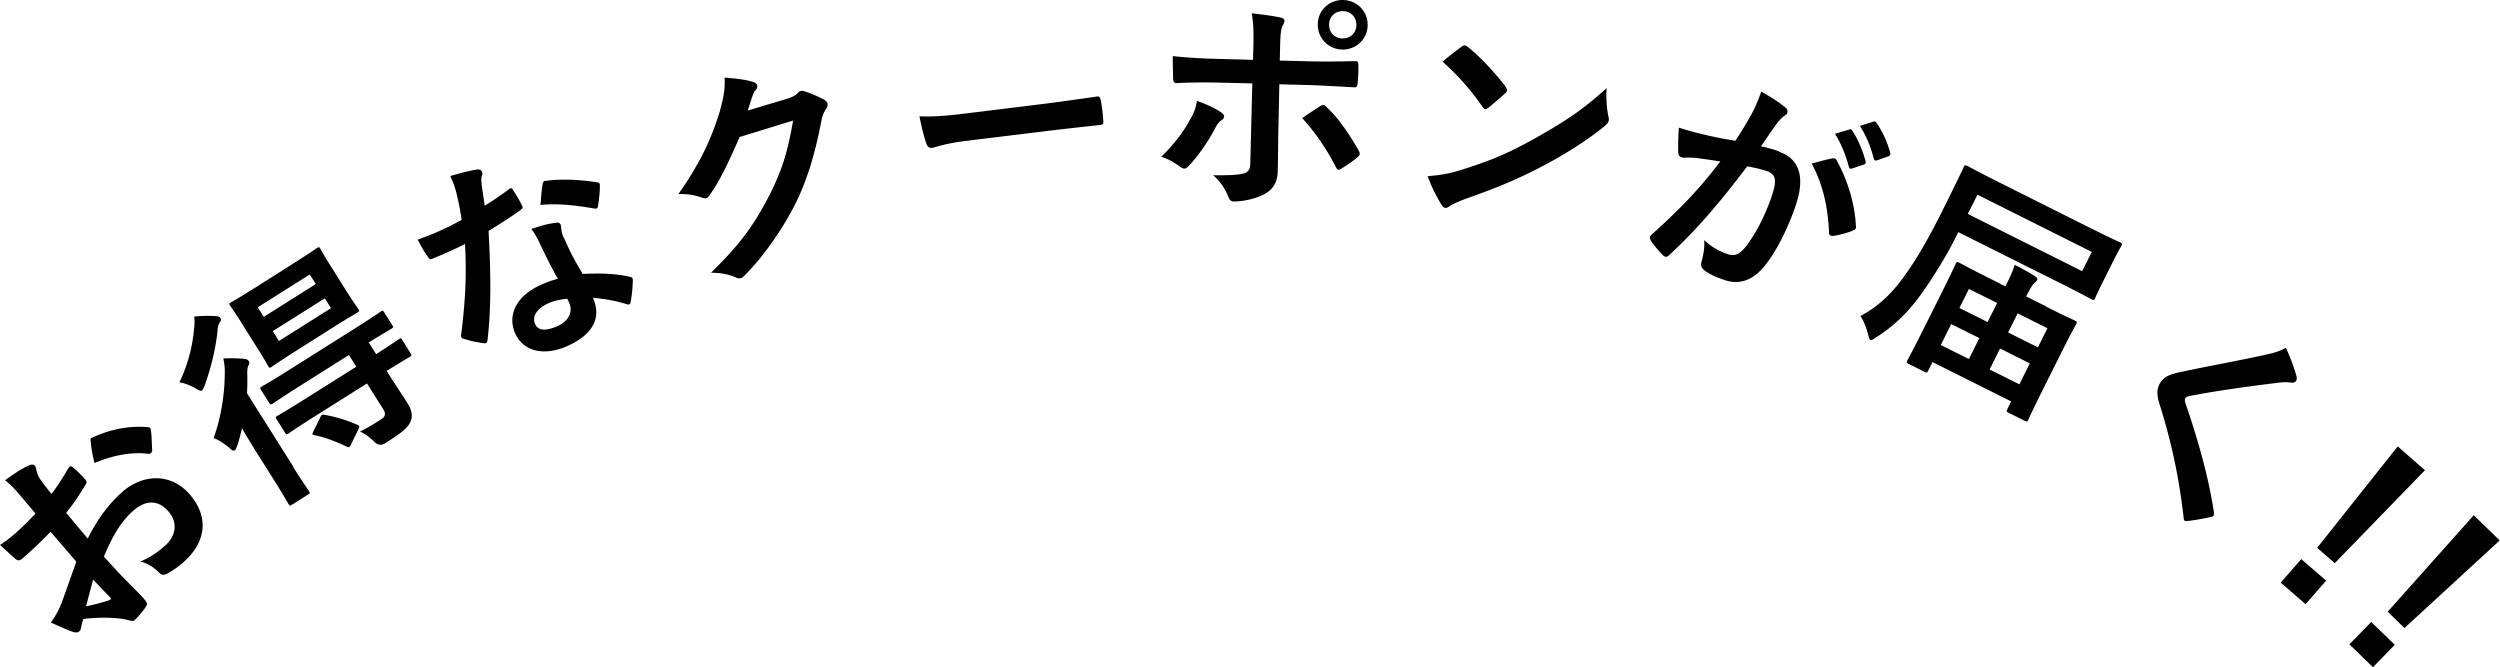<svg data-name="レイヤー 1" xmlns="http://www.w3.org/2000/svg" viewBox="0 0 172.96 46.17"><path d="M8.48 34.03c-.79.66-1.69 1.77-2.41 3.23-.49-.59-1-1.19-1.49-1.78.6-.77.76-1.01 1.34-1.95.09-.14.09-.21 0-.33a7.39 7.39 0 00-.89-.88c-.12-.11-.22-.06-.3.07-.37.63-.73 1.22-1.17 1.78-.32-.4-.57-.71-.81-1.06-.11-.18-.19-.39-.24-.62a.55.55 0 00-.09-.26c-.09-.11-.26-.11-.44-.02-.41.18-.99.54-1.63 1.02.34.25.66.59.93.91.45.52.83.99 1.18 1.39-.47.49-.95.98-1.46 1.42-.32.27-.64.53-1 .75.41.38.81.74 1.04.94.18.16.3.18.51 0 .81-.7 1.39-1.28 1.95-1.85l1.78 2.07c-.45 1.27-.74 2.09-1.01 2.83-.21.56-.5 1.04-.75 1.38.53.24 1.21.54 1.53.65.18.06.34.05.43-.04.06-.05.12-.15.13-.26.03-.19.09-.41.16-.6 1.21-.14 2.34-.1 3.06.07.24.06.38.12.5 0 .23-.22.57-.62.77-.92.16-.23-.02-.39-.16-.56-.24-.28-.96-.99-1.45-1.49-.48-.51-.85-.91-1.3-1.41.7-1.72 1.38-2.62 2.07-3.21.85-.73 1.71-.71 2.39.08.74.86.44 1.79-.24 2.38-.45.39-.95.78-1.7 1.09.56.13 1 .47 1.25.72.17.19.34.25.58.13.31-.16.74-.44 1.09-.75 1.64-1.41 1.85-3.17.51-4.73-1.25-1.46-3.16-1.49-4.67-.2zm-.87 7.29c.11.1.08.14-.04.2-.52.18-1.11.32-1.61.43.17-.69.34-1.32.48-1.85.37.38.87.92 1.17 1.21zm-1.07-9.29c1.25-.51 2.49-.79 3.75-.63.09.03.25-.13.24-.21-.03-.4-.03-1.05-.09-1.42-.02-.07-.02-.13-.06-.16-.03-.04-.09-.05-.18-.06-1.18-.1-2.45.1-3.84.73-.11.05-.11.12-.08.32.05.48.13.96.26 1.43zm18.18-2.64c-.72-.32-1.51-.56-2.27-.69-.17-.03-.21 0-.29.17l-.48.98c-.09.19-.1.23.09.26.69.13 1.52.46 2.22.79.08.04.13.05.17.03.03-.02.07-.06.12-.17l.52-1.07c.08-.2.08-.24-.08-.31zm-9.49-7.12c.06-.09.08-.18.02-.26-.07-.11-.18-.13-.35-.14-.49-.03-.96-.02-1.46.03.02.25.03.55-.02.9-.1 1.18-.45 2.52-1.01 3.65.34.05.75.21 1.11.41.24.15.36.21.44.16.07-.04.11-.15.2-.35.47-1.3.77-2.62.89-3.78.02-.3.07-.48.18-.62zM20.3 32.3l-3.21-5.09c.02-.41.03-.83.02-1.22-.01-.32 0-.57.08-.71.07-.14.08-.2.02-.3-.07-.11-.17-.14-.35-.16-.46-.03-.94-.05-1.41-.02.07.32.11.65.1.94 0 1.47-.23 3.06-.77 4.57.28.09.75.38 1.1.69.17.16.27.21.35.16.07-.04.12-.17.2-.37.12-.38.22-.76.31-1.16.3.51.65 1.09.91 1.51l1.28 2.03c.69 1.1.98 1.61 1.03 1.7.09.14.11.14.24.05l1.12-.71c.14-.09.14-.11.05-.24-.04-.07-.39-.56-1.09-1.66zm6.84-6.02l-.39-.62c1.1-.68 1.53-.93 1.6-.97.14-.09.14-.11.05-.26l-.57-.91c-.09-.14-.11-.14-.24-.05-.07.04-.47.33-1.57 1.03l-.51-.81c1.08-.66 1.51-.91 1.59-.96.12-.08.13-.1.04-.23l-.56-.89c-.09-.14-.11-.14-.23-.06-.08.05-.52.37-1.84 1.2l-4.52 2.85c-1.31.83-1.78 1.08-1.86 1.13-.15.09-.15.12-.07.25l.56.89c.09.13.11.14.26.05.08-.05.51-.36 1.82-1.19l3.44-2.17.51.81-3.59 2.26c-1.33.84-1.79 1.09-1.87 1.14-.14.09-.14.11-.05.24l.57.91c.09.15.12.15.25.07.08-.05.51-.36 1.84-1.2l3.59-2.26 1.14 1.81c.19.3.09.51-.12.64-.36.24-.97.62-1.5.87.33.17.66.38.98.71q.36.36.77.1c1.07-.68 1.52-1.04 1.72-1.44.18-.38.15-.78-.18-1.31-.34-.54-.63-.97-1.05-1.63zm-10.42-3.92l1.1 1.75c.5.78.68 1.14.73 1.22.09.13.11.14.24.05.08-.05.47-.33 1.65-1.08l2.62-1.66c1.18-.74 1.59-.96 1.68-1.02.14-.09.14-.11.05-.24-.05-.08-.29-.4-.79-1.19l-1.1-1.75c-.49-.77-.68-1.14-.73-1.22-.09-.14-.11-.14-.24-.06-.09.06-.47.33-1.65 1.08l-2.62 1.66c-1.18.74-1.6.97-1.68 1.02-.14.09-.14.11-.05.24.06.09.3.42.79 1.19zm5.75-1.72l.43.68-3.6 2.27-.43-.68 3.6-2.27zm-1.04-1.65l.42.66-3.6 2.27-.42-.66 3.6-2.27zm14.6-4.49c.11-.07.16-.12.1-.25a8.54 8.54 0 00-.66-1.13c-.1-.15-.16-.12-.27-.02-.51.38-1.13.81-1.67 1.13-.06-.5-.15-1-.2-1.4-.04-.33-.04-.49 0-.64.05-.13.06-.22 0-.34-.05-.1-.17-.15-.33-.12-.51.07-1.18.26-1.85.45.2.45.3.67.44 1.22.13.57.25 1.11.35 1.81-.65.36-1.08.57-1.65.82-.42.19-.77.32-1.39.55.24.47.5.93.7 1.18.11.18.16.21.31.14.37-.15.49-.2.81-.34.45-.2.91-.4 1.45-.68.12 2.05.03 3.93-.26 6.23-.03.1-.01.16 0 .21.03.06.07.09.17.12.35.12.91.24 1.34.3.09.01.16.01.21 0 .06-.03.08-.09.1-.22.26-2.25.23-4.65.07-7.54.85-.53 1.52-.95 2.24-1.47zm7.52 4.64c-1.14-.23-1.99-.24-3.24-.19-.56-.94-.88-1.55-1.26-2.42a1.56 1.56 0 01-.21-.63c-.02-.2-.04-.32-.05-.35-.06-.13-.16-.17-.31-.14-.56.07-.97.18-1.72.43.27.37.39.6.58.99.32.68.75 1.56 1.25 2.46-.5.13-.92.3-1.19.43-1.65.73-2.32 2.06-1.76 3.34.56 1.26 2 1.6 3.61.88 1.67-.74 2.42-1.88 1.77-3.34.76.08 1.44.17 2.33.44.08.03.14.04.19.02.04-.02.07-.07.09-.16.09-.48.13-.93.15-1.48 0-.18-.03-.23-.22-.27zm-4.98 3.42c-.83.37-1.35.32-1.55-.15-.25-.56.19-1.1.92-1.43.45-.2.89-.27 1.3-.31.05.08.09.15.14.29.27.61-.02 1.25-.81 1.6zm2.55-8.14c.08.02.11.02.16 0 .04-.02.07-.07.09-.16.07-.4.13-.97.13-1.35.01-.09 0-.16-.02-.2-.03-.06-.09-.08-.2-.1-1.09-.18-2.51-.25-3.48-.1-.17 0-.24.05-.26.24-.07.35-.1.88-.15 1.43 1.27-.13 2.61.05 3.74.25zm15.82-7.56c-.39-.21-.83-.4-1.28-.54-.11-.04-.2-.05-.27-.02-.08.02-.13.05-.18.12-.14.15-.32.27-.72.4l-2.76.83c.11-.33.2-.6.29-.91.08-.19.14-.39.27-.52.1-.11.12-.22.1-.31-.03-.09-.1-.17-.23-.22-.41-.15-1.07-.25-2.03-.32.04.79-.06 1.33-.33 2.33-.54 1.78-1.32 3.54-2.87 5.73.55-.04 1.2.08 1.66.25a.4.4 0 00.26.03c.11-.03.2-.12.28-.26.68-.97 1.2-2.06 2.04-3.97l3.7-1.14c-.38 2.23-.79 3.47-1.64 5.17-1.06 2.05-2 3.36-4.04 5.36.65 0 1.19.1 1.66.3.15.07.28.11.4.07.08-.02.15-.06.23-.15 1.29-1.27 2.71-3.28 3.62-5.14.71-1.46 1.28-3.23 1.73-5.61.06-.32.16-.57.32-.8.08-.12.13-.25.1-.38-.03-.11-.13-.21-.3-.3zm19.19.02c-.02-.19-.08-.23-.31-.19-1.22.17-2.44.35-3.65.5l-5.11.63c-1.6.2-2.4.26-3.45.23.16.8.35 1.54.48 1.89.08.23.22.31.41.29.16-.02.74-.28 2.31-.48l5.72-.7c1.17-.14 2.35-.27 3.54-.4.22-.01.28-.08.26-.27-.03-.48-.09-1.02-.18-1.49zm17.57-.84c.16.02.21-.09.23-.3.04-.42.05-.83.05-1.25 0-.18-.06-.27-.2-.26-.78.01-1.87.05-3.27.01l-1.97-.05.02-.85c.02-.96.05-1.33.2-1.6.17-.3.14-.46-.18-.53-.4-.09-1.23-.21-1.98-.29.13.72.14 1.46.11 2.47l-.02.75-2.54-.07c-.82-.02-1.79-.06-3.01-.19-.01.53.02 1.25.02 1.54 0 .19.06.32.2.33.75-.04 1.86-.06 2.77-.04l2.51.06-.14 5.52c-.01.42-.13.59-.39.69-.39.12-1.09.16-2.18.14.49.43.81.9 1.04 1.47.09.24.18.34.38.35.67 0 1.54-.2 2.06-.48.66-.32.97-.84.99-1.62.03-1.25.02-1.94.04-2.78l.07-3.23 1.89.05c1.09.03 2.3.11 3.29.16zm-1.92 1.38c-.12-.16-.25-.21-.45-.08-.38.26-.8.52-1.24.83.95 1.02 1.8 2.34 2.35 3.42.11.21.19.18.37.07.37-.23.83-.54 1.09-.77.18-.14.23-.25.09-.49-.7-1.23-1.45-2.29-2.21-2.99zM92.94 0c-.96-.02-1.75.68-1.77 1.67-.02.96.72 1.73 1.68 1.76.96.02 1.75-.71 1.77-1.67S93.9.03 92.94 0zm-.07 2.66c-.54-.01-.93-.42-.92-.97.01-.54.42-.93.97-.92.54.01.93.42.92.97-.01.54-.42.93-.97.92zm-8.36 5.66c.29-.22.2-.38-.05-.56-.39-.27-.99-.55-1.65-.78-.09.51-.21.86-.47 1.28-.45.84-1.05 1.65-2 2.59.45.12.89.39 1.34.71.24.17.37.12.56-.08.67-.69 1.41-1.79 1.84-2.63.13-.25.25-.41.41-.53zm18.06-.93c.07.09.12.15.18.16.06.01.12-.03.21-.09.26-.2.89-.74 1.18-1.01.08-.07.12-.13.13-.19.01-.06-.03-.13-.1-.25-.75-1.01-1.89-2.2-2.62-2.76a.422.422 0 00-.19-.11.293.293 0 00-.24.09c-.35.26-.9.67-1.32 1.04 1.02.89 1.99 1.99 2.77 3.13zm8.59-1.3c-1.64 1.49-2.87 2.31-5.07 3.54-1.81 1-2.96 1.49-5.05 2.14-.91.28-1.42.34-2.27.42.26.73.64 1.46.96 1.97.08.13.16.21.24.22.09.02.2-.03.31-.11.17-.12.4-.24 1.18-.54 2.33-.81 3.81-1.47 5.3-2.26 1.63-.85 3.2-1.88 4.21-2.71.21-.17.31-.29.33-.43.02-.09 0-.19-.03-.31-.11-.56-.16-1.12-.12-1.92zm15.67 4.86c-.48.08-1.02.24-1.49.37.76 1.39 1.12 2.96 1.2 4.76-.01.2.13.26.31.24.35-.05 1.05-.23 1.39-.39.14-.06.18-.13.16-.28-.08-1.64-.6-3.21-1.31-4.52-.07-.14-.14-.2-.26-.17zm-3.76-.49c-.35-.11-.81-.25-1.24-.34.41-.57.74-1.09 1.15-1.64.15-.19.28-.33.49-.48.1-.05.16-.12.18-.19.04-.14 0-.29-.14-.38-.53-.43-.92-.67-1.66-1.1-.21.64-.48 1.21-.71 1.64-.28.48-.56.98-1.08 1.77a29.1 29.1 0 01-1.87-.36c-.69-.16-1.37-.33-2.04-.55-.05.72-.06 1.33-.04 1.72.01.27.18.36.42.36.22-.01.5-.02.92.03.44.06.95.13 1.57.23-1.51 1.98-2.83 3.33-4.74 5.05-.07.05-.1.1-.12.15-.03.09 0 .17.05.27.13.23.6.79.83 1.01.15.15.28.16.44 0 1.88-1.74 3.44-3.55 5.4-6.14.46.08.95.19 1.31.31.67.22.76.62.41 1.68-.49 1.49-1.24 2.84-1.84 3.59-.45.54-.74.65-1.24.49-.47-.16-1.04-.43-1.62-.97.05.57-.06 1.01-.18 1.51-.07.23-.02.38.13.52.28.26.78.51 1.51.75.88.29 1.76.07 2.52-.76.88-.93 1.84-2.85 2.38-4.49.64-1.95.2-3.18-1.21-3.65zm6.8.63l.76-.27c.15-.05.17-.15.14-.26a6.77 6.77 0 00-.93-2.04c-.07-.11-.11-.14-.22-.11l-.94.3c.45.72.75 1.46.95 2.25.03.11.09.18.24.13zm-1.72.56l.79-.26c.13-.04.16-.12.13-.23-.21-.79-.56-1.58-.91-2.1-.07-.11-.12-.14-.22-.1l-.99.3c.43.68.73 1.42.96 2.27.04.13.11.17.24.13zm13.43 9.56l-1.4-.7c.27-.54.45-.83.55-.92.09-.08.17-.13.21-.21.04-.09-.01-.19-.15-.27-.42-.27-.87-.52-1.41-.79-.11.44-.38.97-.64 1.49l-1.27-.64c-1.37-.69-1.83-.95-1.93-1-.14-.07-.16-.06-.24.08-.04.09-.26.59-1.08 2.23l-.76 1.52c-1.23 2.46-1.45 2.83-1.5 2.93-.07.14-.06.16.08.24l1.12.56c.14.07.16.06.24-.08l.3-.6 5.44 2.72-.26.53c-.08.16-.07.18.07.25l1.14.57c.14.07.16.06.24-.09.04-.09.21-.5 1.43-2.93l.86-1.72c.7-1.4.97-1.87 1.02-1.96.07-.14.06-.16-.08-.24-.1-.05-.6-.26-1.97-.95zm-5.36 3.63l-1.95-.97.72-1.45 1.95.97-.72 1.44zm-.66-3.53l.66-1.32 1.95.97-.66 1.32-1.95-.97zm4.15 5.28l-2.06-1.03.72-1.45 2.06 1.03-.72 1.45zm1.28-2.56L138.93 23l.66-1.32 2.06 1.03-.66 1.32zm3.74-8.2l-6.67-3.34c-1.37-.69-1.86-.97-1.95-1.01-.16-.08-.18-.07-.25.07-.04.09-.47 1.02-1.49 3.05-1.02 2.05-1.84 3.43-2.65 4.54-.89 1.25-1.9 2.15-3.01 2.72.21.3.41.79.54 1.31.06.21.09.32.16.35.06.03.16-.03.34-.15 1.25-.79 2.2-1.69 3.14-2.99.79-1.09 1.75-2.63 2.43-3.99l.16-.33 7.28 3.64c1.37.69 1.86.97 1.95 1.01.14.07.16.06.24-.08.04-.09.16-.39.52-1.1l.71-1.42c.37-.74.54-1.02.59-1.1.07-.14.06-.16-.08-.24-.09-.04-.6-.26-1.97-.95zm-.68 2.93l-7.91-3.96.67-1.33 7.91 3.96-.67 1.33zm7.52 8.62c1.74-.34 4.13-.67 5.97-.89.46-.07.74-.05.95-.02.15.03.28 0 .36-.12a.36.36 0 00.04-.28c-.15-.57-.4-1.26-.74-2.01-.39.22-.78.35-1.4.48-1.99.44-3.84.76-5.8 1.18-.71.15-1.15.27-1.45.7-.3.43-.31.86-.08 1.59.82 2.61 1.33 5.01 1.65 7.78.01.12.02.19.07.23.05.04.13.03.26.02.36-.04 1.01-.15 1.54-.27.11-.02.17-.04.2-.09.04-.05.03-.13.03-.23-.37-2.45-1.13-5.12-1.97-7.55-.05-.17-.06-.28 0-.36.05-.07.15-.11.37-.17zm14.31 3.51l-5.57 7.01 1.22 1.06 6.24-6.43-1.88-1.64zm-8.09 9.42l1.72 1.49 1.42-1.63-1.72-1.49-1.42 1.63zm13.36-4.67l-5.96 6.68 1.16 1.13 6.59-6.06-1.79-1.74zm-8.61 8.94l1.63 1.58 1.51-1.55-1.63-1.58-1.51 1.55z"/></svg>